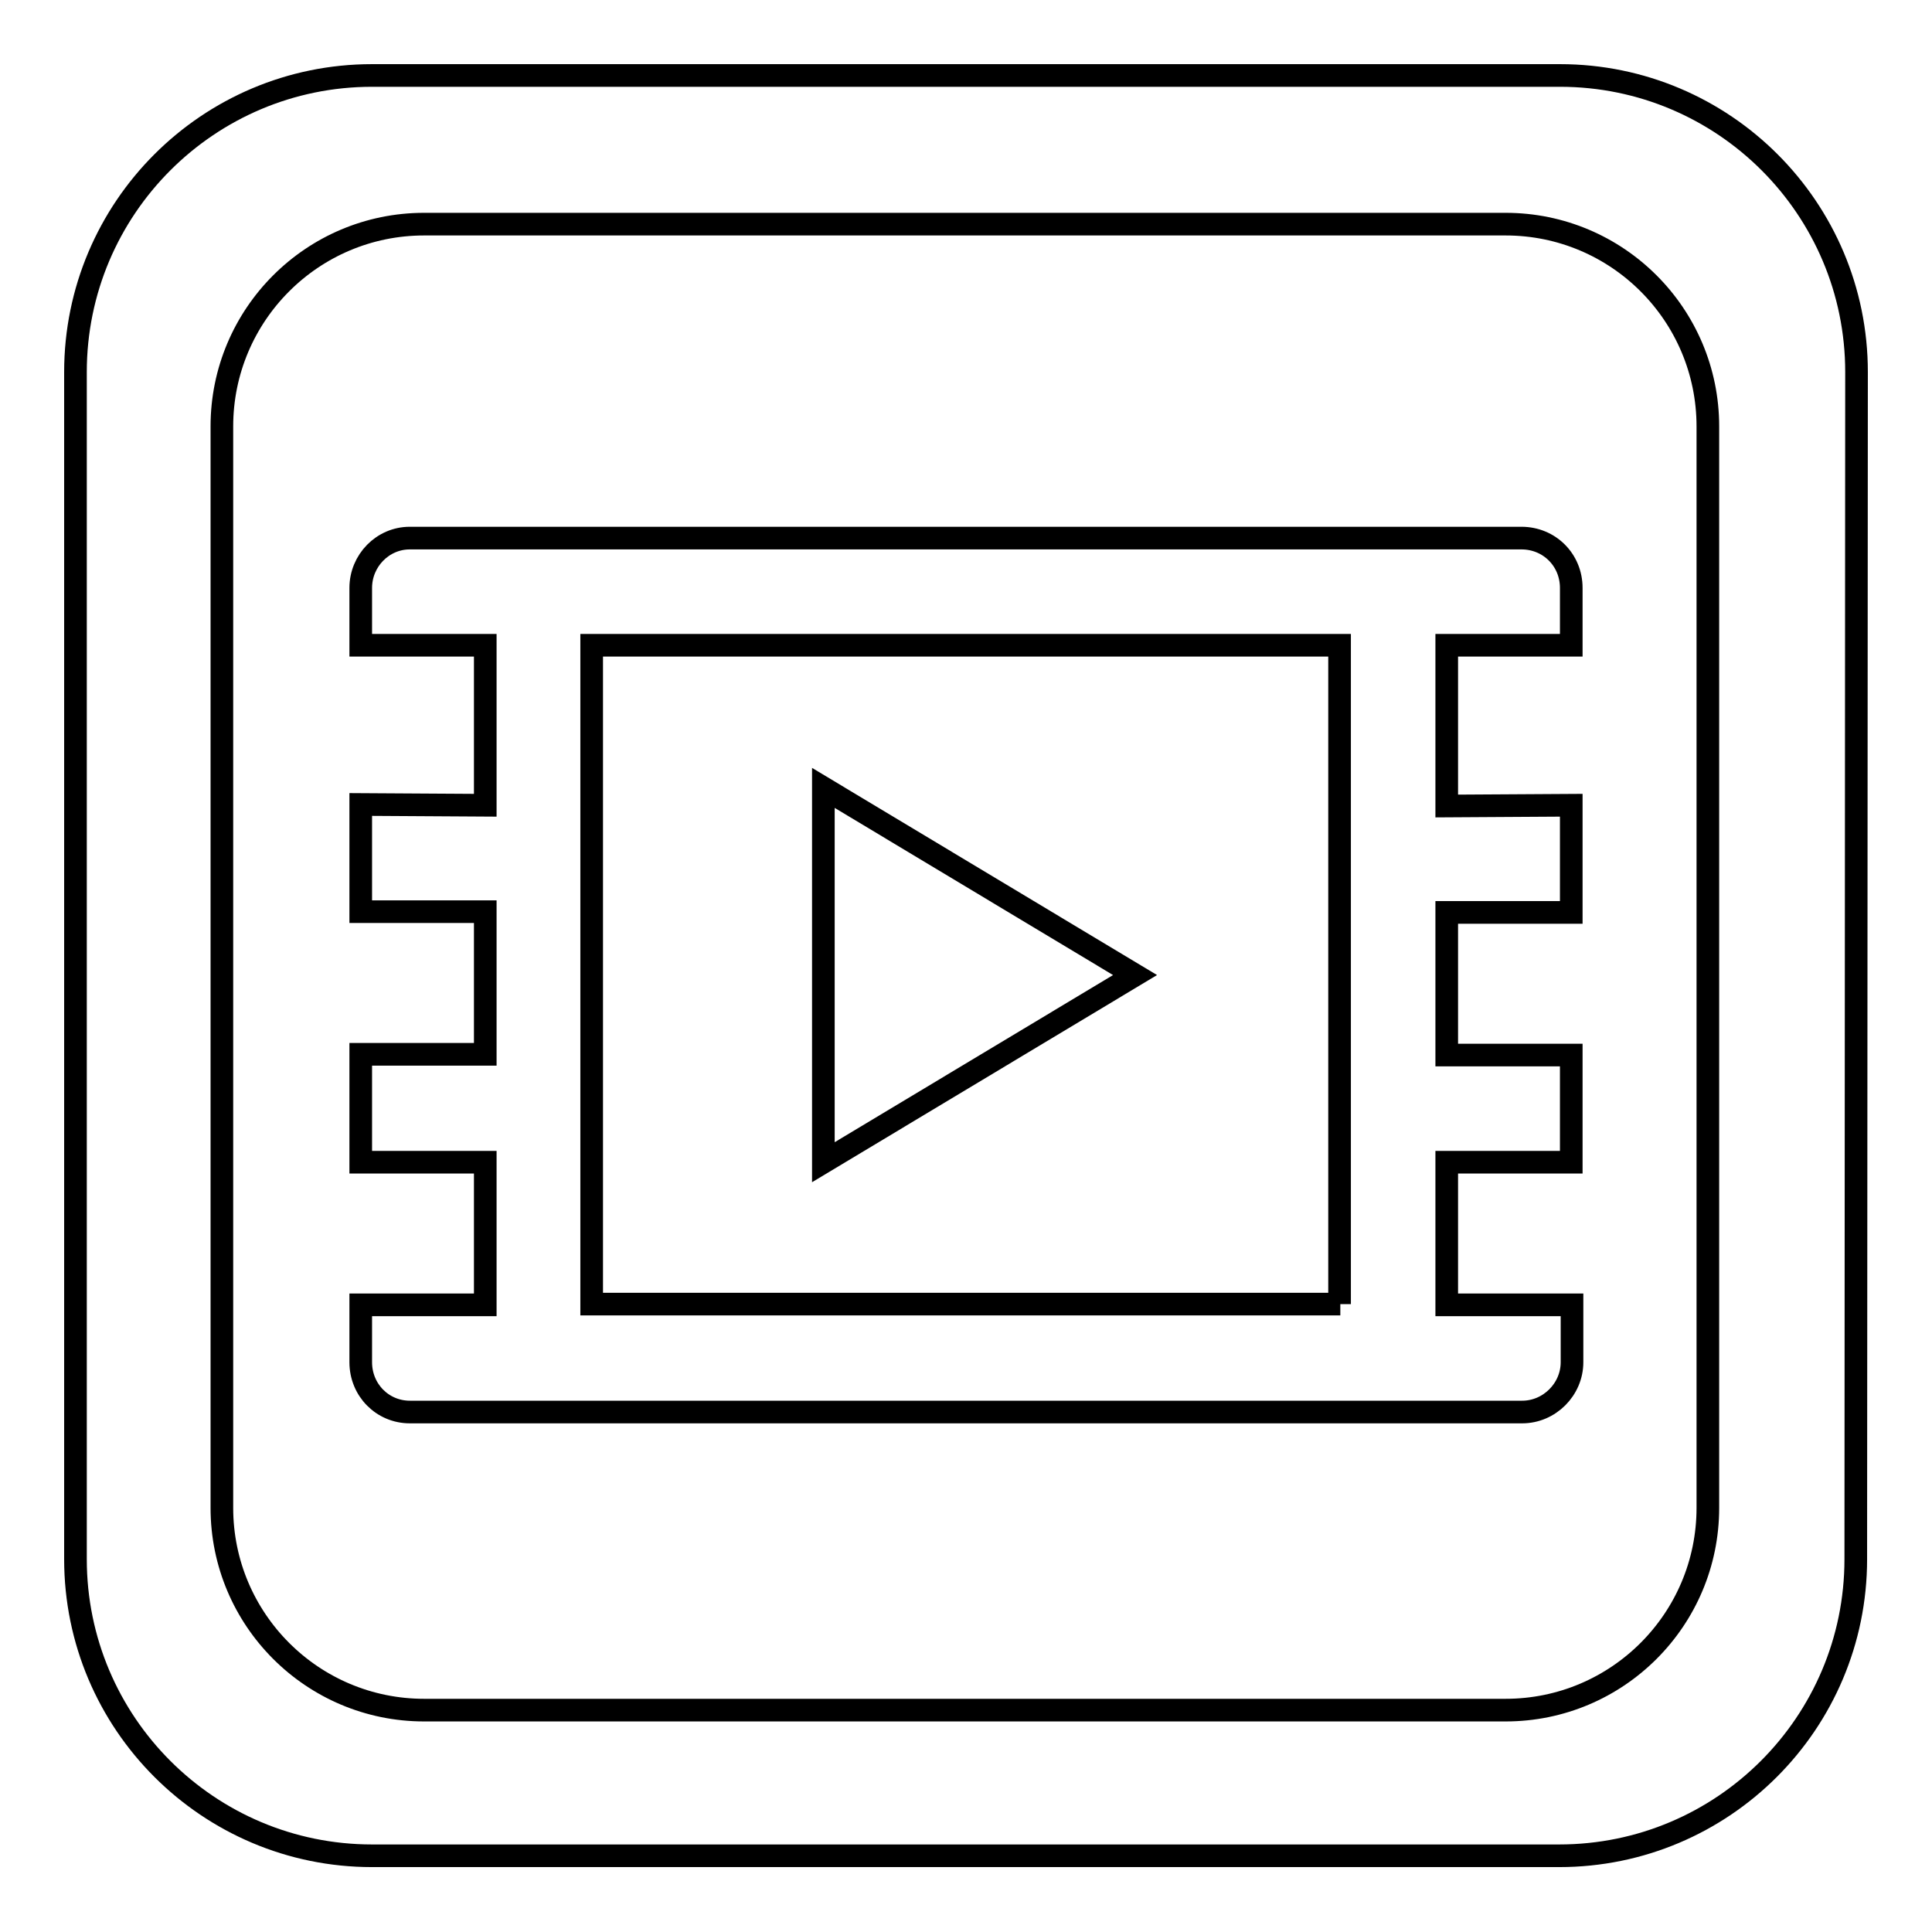 <?xml version="1.0" encoding="utf-8"?>
<!-- Svg Vector Icons : http://www.onlinewebfonts.com/icon -->
<!DOCTYPE svg PUBLIC "-//W3C//DTD SVG 1.1//EN" "http://www.w3.org/Graphics/SVG/1.1/DTD/svg11.dtd">
<svg version="1.1" xmlns="http://www.w3.org/2000/svg" xmlns:xlink="http://www.w3.org/1999/xlink" x="0px" y="0px" viewBox="0 0 256 256" enable-background="new 0 0 256 256" xml:space="preserve">
<g><g><path stroke-width="3" fill-opacity="0" stroke="#000000"  d="M246,49.3c0-21.7-17.6-39.3-39.3-39.3H49.3C27.6,10,10,27.6,10,49.3v157.3c0,21.7,17.6,39.3,39.3,39.3h157.3c21.7,0,39.3-17.6,39.3-39.3L246,49.3L246,49.3z M226.3,199.8c0,14.8-12,26.8-26.8,26.8H56.2c-14.8,0-26.8-12-26.8-26.8V56.5c0-14.8,12-26.8,26.8-26.8h143.3c14.8,0,26.8,12,26.8,26.8L226.3,199.8L226.3,199.8z"/><path stroke-width="3" fill-opacity="0" stroke="#000000"  d="M191.7,172.8V154h16.5v-14.2h-16.5v-18.9h16.5v-14.2l-16.5,0.1V85.5h16.5l0-7.6c0-3.7-2.9-6.6-6.6-6.6H54.3c-3.6,0-6.5,3-6.5,6.6l0,7.6h16.5v21.2l-16.5-0.1v14.2h16.5v18.9H47.8V154h16.5v18.9H47.8l0,7.6c0,3.7,2.9,6.6,6.5,6.6h147.4c3.6,0,6.6-3,6.6-6.6l0-7.6H191.7z M177.6,172.8H78.4V85.5h99.1V172.8L177.6,172.8z M109.1,104.4V154l41.3-24.8L109.1,104.4z"/></g></g>
</svg>